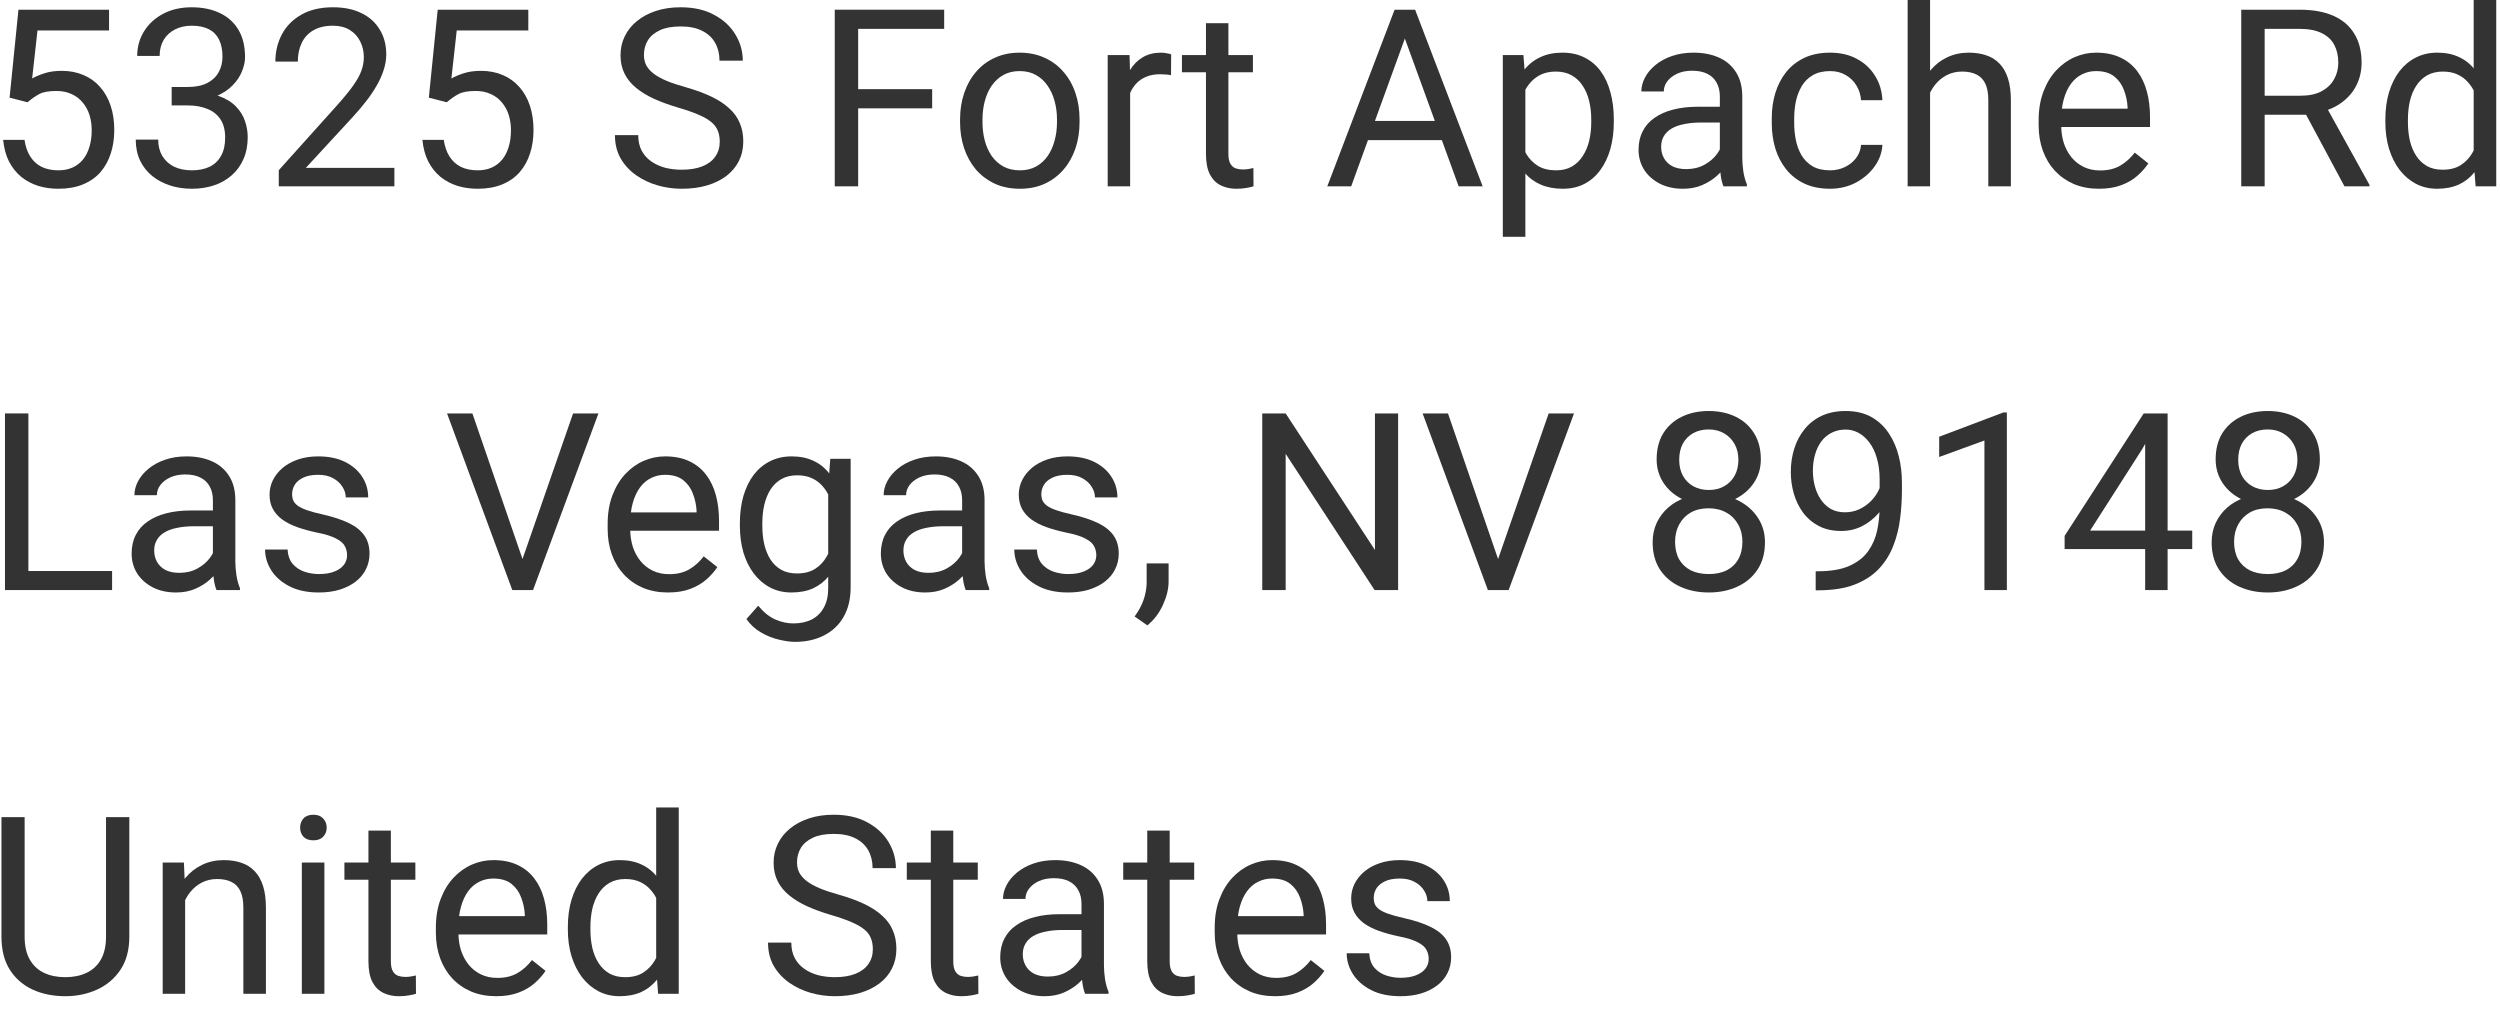 <svg width="161" height="65" viewBox="0 0 161 65" fill="none" xmlns="http://www.w3.org/2000/svg">
<path d="M92.008 61.758C92.008 61.55 91.961 61.357 91.867 61.18C91.779 60.997 91.594 60.833 91.312 60.688C91.037 60.536 90.62 60.406 90.062 60.297C89.594 60.198 89.169 60.081 88.789 59.945C88.414 59.81 88.094 59.646 87.828 59.453C87.568 59.26 87.367 59.034 87.227 58.773C87.086 58.513 87.016 58.208 87.016 57.859C87.016 57.526 87.088 57.211 87.234 56.914C87.385 56.617 87.596 56.354 87.867 56.125C88.143 55.896 88.474 55.716 88.859 55.586C89.245 55.456 89.674 55.391 90.148 55.391C90.826 55.391 91.404 55.51 91.883 55.75C92.362 55.99 92.729 56.31 92.984 56.711C93.24 57.107 93.367 57.547 93.367 58.031H91.922C91.922 57.797 91.852 57.57 91.711 57.352C91.576 57.128 91.375 56.943 91.109 56.797C90.849 56.651 90.529 56.578 90.148 56.578C89.747 56.578 89.422 56.641 89.172 56.766C88.927 56.885 88.747 57.039 88.633 57.227C88.523 57.414 88.469 57.612 88.469 57.82C88.469 57.977 88.495 58.117 88.547 58.242C88.604 58.362 88.703 58.474 88.844 58.578C88.984 58.677 89.182 58.771 89.438 58.859C89.693 58.948 90.018 59.036 90.414 59.125C91.107 59.281 91.677 59.469 92.125 59.688C92.573 59.906 92.906 60.175 93.125 60.492C93.344 60.81 93.453 61.195 93.453 61.648C93.453 62.018 93.375 62.357 93.219 62.664C93.068 62.971 92.846 63.237 92.555 63.461C92.268 63.68 91.924 63.852 91.523 63.977C91.128 64.096 90.682 64.156 90.188 64.156C89.443 64.156 88.812 64.023 88.297 63.758C87.781 63.492 87.391 63.148 87.125 62.727C86.859 62.305 86.727 61.859 86.727 61.391H88.18C88.201 61.786 88.315 62.102 88.523 62.336C88.732 62.565 88.987 62.729 89.289 62.828C89.591 62.922 89.891 62.969 90.188 62.969C90.583 62.969 90.914 62.917 91.18 62.812C91.451 62.708 91.656 62.565 91.797 62.383C91.938 62.2 92.008 61.992 92.008 61.758Z" fill="#333333"/>
<path d="M82.109 64.156C81.521 64.156 80.987 64.057 80.508 63.859C80.034 63.656 79.625 63.372 79.281 63.008C78.943 62.643 78.682 62.211 78.5 61.711C78.318 61.211 78.227 60.664 78.227 60.07V59.742C78.227 59.055 78.328 58.443 78.531 57.906C78.734 57.365 79.01 56.906 79.359 56.531C79.708 56.156 80.104 55.872 80.547 55.68C80.99 55.487 81.448 55.391 81.922 55.391C82.526 55.391 83.047 55.495 83.484 55.703C83.927 55.911 84.289 56.203 84.57 56.578C84.852 56.948 85.06 57.385 85.195 57.891C85.331 58.391 85.398 58.938 85.398 59.531V60.18H79.086V59H83.953V58.891C83.932 58.516 83.854 58.151 83.719 57.797C83.588 57.443 83.38 57.151 83.094 56.922C82.807 56.693 82.417 56.578 81.922 56.578C81.594 56.578 81.292 56.648 81.016 56.789C80.74 56.925 80.503 57.128 80.305 57.398C80.107 57.669 79.953 58 79.844 58.391C79.734 58.781 79.68 59.232 79.68 59.742V60.07C79.68 60.471 79.734 60.849 79.844 61.203C79.958 61.552 80.122 61.859 80.336 62.125C80.555 62.391 80.818 62.599 81.125 62.75C81.438 62.901 81.792 62.977 82.188 62.977C82.698 62.977 83.13 62.872 83.484 62.664C83.838 62.456 84.148 62.177 84.414 61.828L85.289 62.523C85.107 62.8 84.875 63.062 84.594 63.312C84.312 63.562 83.966 63.766 83.555 63.922C83.148 64.078 82.667 64.156 82.109 64.156Z" fill="#333333"/>
<path d="M76.906 55.547V56.656H72.336V55.547H76.906ZM73.883 53.492H75.328V61.906C75.328 62.193 75.372 62.409 75.461 62.555C75.549 62.7 75.664 62.797 75.805 62.844C75.945 62.891 76.096 62.914 76.258 62.914C76.378 62.914 76.503 62.904 76.633 62.883C76.768 62.857 76.87 62.836 76.938 62.82L76.945 64C76.831 64.037 76.68 64.07 76.492 64.102C76.31 64.138 76.088 64.156 75.828 64.156C75.474 64.156 75.148 64.086 74.852 63.945C74.555 63.805 74.318 63.57 74.141 63.242C73.969 62.909 73.883 62.461 73.883 61.898V53.492Z" fill="#333333"/>
<path d="M69.648 62.555V58.203C69.648 57.87 69.581 57.581 69.445 57.336C69.315 57.086 69.117 56.893 68.852 56.758C68.586 56.622 68.258 56.555 67.867 56.555C67.503 56.555 67.182 56.617 66.906 56.742C66.635 56.867 66.422 57.031 66.266 57.234C66.115 57.438 66.039 57.656 66.039 57.891H64.594C64.594 57.589 64.672 57.289 64.828 56.992C64.984 56.695 65.208 56.427 65.5 56.188C65.797 55.943 66.151 55.75 66.562 55.609C66.979 55.464 67.443 55.391 67.953 55.391C68.568 55.391 69.109 55.495 69.578 55.703C70.052 55.911 70.422 56.227 70.688 56.648C70.958 57.065 71.094 57.589 71.094 58.219V62.156C71.094 62.438 71.117 62.737 71.164 63.055C71.216 63.372 71.292 63.646 71.391 63.875V64H69.883C69.81 63.833 69.753 63.612 69.711 63.336C69.669 63.055 69.648 62.794 69.648 62.555ZM69.898 58.875L69.914 59.891H68.453C68.042 59.891 67.674 59.925 67.352 59.992C67.029 60.055 66.758 60.151 66.539 60.281C66.32 60.411 66.154 60.575 66.039 60.773C65.924 60.966 65.867 61.193 65.867 61.453C65.867 61.719 65.927 61.961 66.047 62.18C66.167 62.398 66.346 62.573 66.586 62.703C66.831 62.828 67.13 62.891 67.484 62.891C67.927 62.891 68.318 62.797 68.656 62.609C68.995 62.422 69.263 62.193 69.461 61.922C69.664 61.651 69.773 61.388 69.789 61.133L70.406 61.828C70.37 62.047 70.271 62.289 70.109 62.555C69.948 62.82 69.732 63.075 69.461 63.32C69.195 63.56 68.878 63.76 68.508 63.922C68.143 64.078 67.732 64.156 67.273 64.156C66.701 64.156 66.198 64.044 65.766 63.82C65.338 63.596 65.005 63.297 64.766 62.922C64.531 62.542 64.414 62.117 64.414 61.648C64.414 61.195 64.503 60.797 64.68 60.453C64.857 60.104 65.112 59.815 65.445 59.586C65.779 59.352 66.18 59.175 66.648 59.055C67.117 58.935 67.641 58.875 68.219 58.875H69.898Z" fill="#333333"/>
<path d="M62.969 55.547V56.656H58.398V55.547H62.969ZM59.945 53.492H61.391V61.906C61.391 62.193 61.435 62.409 61.523 62.555C61.612 62.7 61.727 62.797 61.867 62.844C62.008 62.891 62.159 62.914 62.32 62.914C62.44 62.914 62.565 62.904 62.695 62.883C62.831 62.857 62.932 62.836 63 62.82L63.008 64C62.893 64.037 62.742 64.07 62.555 64.102C62.372 64.138 62.151 64.156 61.891 64.156C61.536 64.156 61.211 64.086 60.914 63.945C60.617 63.805 60.38 63.57 60.203 63.242C60.031 62.909 59.945 62.461 59.945 61.898V53.492Z" fill="#333333"/>
<path d="M56.211 61.125C56.211 60.859 56.169 60.625 56.086 60.422C56.008 60.214 55.867 60.026 55.664 59.859C55.466 59.693 55.19 59.534 54.836 59.383C54.487 59.232 54.044 59.078 53.508 58.922C52.945 58.755 52.438 58.57 51.984 58.367C51.531 58.159 51.143 57.922 50.82 57.656C50.497 57.391 50.25 57.086 50.078 56.742C49.906 56.398 49.82 56.005 49.82 55.562C49.82 55.12 49.911 54.711 50.094 54.336C50.276 53.961 50.536 53.635 50.875 53.359C51.219 53.078 51.628 52.859 52.102 52.703C52.575 52.547 53.104 52.469 53.688 52.469C54.542 52.469 55.266 52.633 55.859 52.961C56.458 53.284 56.914 53.708 57.227 54.234C57.539 54.755 57.695 55.312 57.695 55.906H56.195C56.195 55.479 56.104 55.102 55.922 54.773C55.74 54.44 55.464 54.18 55.094 53.992C54.724 53.8 54.255 53.703 53.688 53.703C53.151 53.703 52.708 53.784 52.359 53.945C52.01 54.107 51.75 54.325 51.578 54.602C51.411 54.878 51.328 55.193 51.328 55.547C51.328 55.786 51.378 56.005 51.477 56.203C51.581 56.396 51.74 56.575 51.953 56.742C52.172 56.909 52.448 57.062 52.781 57.203C53.12 57.344 53.523 57.479 53.992 57.609C54.638 57.792 55.195 57.995 55.664 58.219C56.133 58.443 56.518 58.695 56.82 58.977C57.128 59.253 57.354 59.568 57.5 59.922C57.651 60.271 57.727 60.667 57.727 61.109C57.727 61.573 57.633 61.992 57.445 62.367C57.258 62.742 56.99 63.062 56.641 63.328C56.292 63.594 55.872 63.8 55.383 63.945C54.898 64.086 54.357 64.156 53.758 64.156C53.232 64.156 52.714 64.083 52.203 63.938C51.698 63.792 51.237 63.573 50.82 63.281C50.409 62.99 50.078 62.63 49.828 62.203C49.583 61.771 49.461 61.271 49.461 60.703H50.961C50.961 61.094 51.036 61.43 51.188 61.711C51.339 61.987 51.544 62.216 51.805 62.398C52.07 62.581 52.37 62.716 52.703 62.805C53.042 62.888 53.393 62.93 53.758 62.93C54.284 62.93 54.729 62.857 55.094 62.711C55.458 62.565 55.734 62.357 55.922 62.086C56.115 61.815 56.211 61.495 56.211 61.125Z" fill="#333333"/>
<path d="M42.258 62.359V52H43.711V64H42.383L42.258 62.359ZM36.57 59.867V59.703C36.57 59.057 36.648 58.471 36.805 57.945C36.966 57.414 37.193 56.958 37.484 56.578C37.781 56.198 38.133 55.906 38.539 55.703C38.95 55.495 39.409 55.391 39.914 55.391C40.445 55.391 40.909 55.484 41.305 55.672C41.706 55.854 42.044 56.122 42.32 56.477C42.602 56.825 42.823 57.247 42.984 57.742C43.146 58.237 43.258 58.797 43.32 59.422V60.141C43.263 60.76 43.151 61.318 42.984 61.812C42.823 62.307 42.602 62.729 42.32 63.078C42.044 63.427 41.706 63.695 41.305 63.883C40.904 64.065 40.435 64.156 39.898 64.156C39.404 64.156 38.95 64.049 38.539 63.836C38.133 63.622 37.781 63.323 37.484 62.938C37.193 62.552 36.966 62.099 36.805 61.578C36.648 61.052 36.57 60.482 36.57 59.867ZM38.023 59.703V59.867C38.023 60.289 38.065 60.685 38.148 61.055C38.237 61.425 38.372 61.75 38.555 62.031C38.737 62.312 38.969 62.534 39.25 62.695C39.531 62.852 39.867 62.93 40.258 62.93C40.737 62.93 41.13 62.828 41.438 62.625C41.75 62.422 42 62.154 42.188 61.82C42.375 61.487 42.521 61.125 42.625 60.734V58.852C42.562 58.565 42.471 58.289 42.352 58.023C42.237 57.753 42.086 57.513 41.898 57.305C41.716 57.091 41.49 56.922 41.219 56.797C40.953 56.672 40.638 56.609 40.273 56.609C39.878 56.609 39.536 56.693 39.25 56.859C38.969 57.021 38.737 57.245 38.555 57.531C38.372 57.812 38.237 58.141 38.148 58.516C38.065 58.885 38.023 59.281 38.023 59.703Z" fill="#333333"/>
<path d="M31.953 64.156C31.365 64.156 30.831 64.057 30.352 63.859C29.878 63.656 29.469 63.372 29.125 63.008C28.787 62.643 28.526 62.211 28.344 61.711C28.162 61.211 28.07 60.664 28.07 60.07V59.742C28.07 59.055 28.172 58.443 28.375 57.906C28.578 57.365 28.854 56.906 29.203 56.531C29.552 56.156 29.948 55.872 30.391 55.68C30.833 55.487 31.292 55.391 31.766 55.391C32.37 55.391 32.891 55.495 33.328 55.703C33.771 55.911 34.133 56.203 34.414 56.578C34.695 56.948 34.904 57.385 35.039 57.891C35.175 58.391 35.242 58.938 35.242 59.531V60.18H28.93V59H33.797V58.891C33.776 58.516 33.698 58.151 33.562 57.797C33.432 57.443 33.224 57.151 32.938 56.922C32.651 56.693 32.26 56.578 31.766 56.578C31.438 56.578 31.135 56.648 30.859 56.789C30.583 56.925 30.346 57.128 30.148 57.398C29.951 57.669 29.797 58 29.688 58.391C29.578 58.781 29.523 59.232 29.523 59.742V60.07C29.523 60.471 29.578 60.849 29.688 61.203C29.802 61.552 29.966 61.859 30.18 62.125C30.398 62.391 30.662 62.599 30.969 62.75C31.281 62.901 31.635 62.977 32.031 62.977C32.542 62.977 32.974 62.872 33.328 62.664C33.682 62.456 33.992 62.177 34.258 61.828L35.133 62.523C34.95 62.8 34.719 63.062 34.438 63.312C34.156 63.562 33.81 63.766 33.398 63.922C32.992 64.078 32.51 64.156 31.953 64.156Z" fill="#333333"/>
<path d="M26.75 55.547V56.656H22.18V55.547H26.75ZM23.727 53.492H25.172V61.906C25.172 62.193 25.216 62.409 25.305 62.555C25.393 62.7 25.508 62.797 25.648 62.844C25.789 62.891 25.94 62.914 26.102 62.914C26.221 62.914 26.346 62.904 26.477 62.883C26.612 62.857 26.713 62.836 26.781 62.82L26.789 64C26.674 64.037 26.523 64.07 26.336 64.102C26.154 64.138 25.932 64.156 25.672 64.156C25.318 64.156 24.992 64.086 24.695 63.945C24.398 63.805 24.162 63.57 23.984 63.242C23.812 62.909 23.727 62.461 23.727 61.898V53.492Z" fill="#333333"/>
<path d="M20.891 55.547V64H19.438V55.547H20.891ZM19.328 53.305C19.328 53.07 19.398 52.872 19.539 52.711C19.685 52.55 19.898 52.469 20.18 52.469C20.456 52.469 20.667 52.55 20.812 52.711C20.963 52.872 21.039 53.07 21.039 53.305C21.039 53.529 20.963 53.721 20.812 53.883C20.667 54.039 20.456 54.117 20.18 54.117C19.898 54.117 19.685 54.039 19.539 53.883C19.398 53.721 19.328 53.529 19.328 53.305Z" fill="#333333"/>
<path d="M11.922 57.352V64H10.477V55.547H11.844L11.922 57.352ZM11.578 59.453L10.977 59.43C10.982 58.852 11.068 58.318 11.234 57.828C11.401 57.333 11.635 56.904 11.938 56.539C12.24 56.175 12.599 55.893 13.016 55.695C13.438 55.492 13.904 55.391 14.414 55.391C14.831 55.391 15.206 55.448 15.539 55.562C15.872 55.672 16.156 55.849 16.391 56.094C16.63 56.339 16.812 56.656 16.938 57.047C17.062 57.432 17.125 57.904 17.125 58.461V64H15.672V58.445C15.672 58.003 15.607 57.648 15.477 57.383C15.346 57.112 15.156 56.917 14.906 56.797C14.656 56.672 14.349 56.609 13.984 56.609C13.625 56.609 13.297 56.685 13 56.836C12.708 56.987 12.456 57.195 12.242 57.461C12.034 57.727 11.87 58.031 11.75 58.375C11.635 58.714 11.578 59.073 11.578 59.453Z" fill="#333333"/>
<path d="M6.828 52.625H8.328V60.32C8.328 61.175 8.138 61.885 7.758 62.453C7.378 63.021 6.872 63.448 6.242 63.734C5.617 64.016 4.938 64.156 4.203 64.156C3.432 64.156 2.734 64.016 2.109 63.734C1.49 63.448 0.997 63.021 0.633 62.453C0.273 61.885 0.094 61.175 0.094 60.32V52.625H1.586V60.32C1.586 60.914 1.695 61.404 1.914 61.789C2.133 62.175 2.438 62.461 2.828 62.648C3.224 62.836 3.682 62.93 4.203 62.93C4.729 62.93 5.188 62.836 5.578 62.648C5.974 62.461 6.281 62.175 6.5 61.789C6.719 61.404 6.828 60.914 6.828 60.32V52.625Z" fill="#333333"/>
<path d="M149.664 34.922C149.664 35.615 149.503 36.203 149.18 36.688C148.862 37.167 148.43 37.531 147.883 37.781C147.341 38.031 146.729 38.156 146.047 38.156C145.365 38.156 144.75 38.031 144.203 37.781C143.656 37.531 143.224 37.167 142.906 36.688C142.589 36.203 142.43 35.615 142.43 34.922C142.43 34.469 142.516 34.055 142.688 33.68C142.865 33.3 143.112 32.969 143.43 32.688C143.753 32.406 144.133 32.19 144.57 32.039C145.013 31.883 145.5 31.805 146.031 31.805C146.729 31.805 147.352 31.94 147.898 32.211C148.445 32.477 148.875 32.844 149.188 33.312C149.505 33.781 149.664 34.318 149.664 34.922ZM148.211 34.891C148.211 34.469 148.12 34.096 147.938 33.773C147.755 33.445 147.5 33.19 147.172 33.008C146.844 32.825 146.464 32.734 146.031 32.734C145.589 32.734 145.206 32.825 144.883 33.008C144.565 33.19 144.318 33.445 144.141 33.773C143.964 34.096 143.875 34.469 143.875 34.891C143.875 35.328 143.961 35.703 144.133 36.016C144.31 36.323 144.56 36.56 144.883 36.727C145.211 36.888 145.599 36.969 146.047 36.969C146.495 36.969 146.88 36.888 147.203 36.727C147.526 36.56 147.773 36.323 147.945 36.016C148.122 35.703 148.211 35.328 148.211 34.891ZM149.398 29.586C149.398 30.138 149.253 30.635 148.961 31.078C148.669 31.521 148.271 31.87 147.766 32.125C147.26 32.38 146.688 32.508 146.047 32.508C145.396 32.508 144.815 32.38 144.305 32.125C143.799 31.87 143.404 31.521 143.117 31.078C142.831 30.635 142.688 30.138 142.688 29.586C142.688 28.924 142.831 28.362 143.117 27.898C143.409 27.435 143.807 27.081 144.312 26.836C144.818 26.591 145.393 26.469 146.039 26.469C146.69 26.469 147.268 26.591 147.773 26.836C148.279 27.081 148.674 27.435 148.961 27.898C149.253 28.362 149.398 28.924 149.398 29.586ZM147.953 29.609C147.953 29.229 147.872 28.893 147.711 28.602C147.549 28.31 147.326 28.081 147.039 27.914C146.753 27.742 146.419 27.656 146.039 27.656C145.659 27.656 145.326 27.737 145.039 27.898C144.758 28.055 144.536 28.279 144.375 28.57C144.219 28.862 144.141 29.208 144.141 29.609C144.141 30 144.219 30.341 144.375 30.633C144.536 30.924 144.76 31.151 145.047 31.312C145.333 31.474 145.667 31.555 146.047 31.555C146.427 31.555 146.758 31.474 147.039 31.312C147.326 31.151 147.549 30.924 147.711 30.633C147.872 30.341 147.953 30 147.953 29.609Z" fill="#333333"/>
<path d="M141.18 34.172V35.359H132.961V34.508L138.055 26.625H139.234L137.969 28.906L134.602 34.172H141.18ZM139.594 26.625V38H138.148V26.625H139.594Z" fill="#333333"/>
<path d="M129.242 26.562V38H127.797V28.367L124.883 29.43V28.125L129.016 26.562H129.242Z" fill="#333333"/>
<path d="M116.93 36.789H117.078C117.911 36.789 118.589 36.672 119.109 36.438C119.63 36.203 120.031 35.888 120.312 35.492C120.594 35.096 120.786 34.651 120.891 34.156C120.995 33.656 121.047 33.143 121.047 32.617V30.875C121.047 30.359 120.987 29.901 120.867 29.5C120.753 29.099 120.591 28.763 120.383 28.492C120.18 28.221 119.948 28.016 119.688 27.875C119.427 27.734 119.151 27.664 118.859 27.664C118.526 27.664 118.227 27.732 117.961 27.867C117.701 27.997 117.479 28.182 117.297 28.422C117.12 28.662 116.984 28.943 116.891 29.266C116.797 29.588 116.75 29.94 116.75 30.32C116.75 30.659 116.792 30.987 116.875 31.305C116.958 31.622 117.086 31.909 117.258 32.164C117.43 32.419 117.643 32.622 117.898 32.773C118.159 32.919 118.464 32.992 118.812 32.992C119.135 32.992 119.438 32.93 119.719 32.805C120.005 32.675 120.258 32.5 120.477 32.281C120.701 32.057 120.878 31.805 121.008 31.523C121.143 31.242 121.221 30.948 121.242 30.641H121.93C121.93 31.073 121.844 31.5 121.672 31.922C121.505 32.339 121.271 32.719 120.969 33.062C120.667 33.406 120.312 33.682 119.906 33.891C119.5 34.094 119.057 34.195 118.578 34.195C118.016 34.195 117.529 34.086 117.117 33.867C116.706 33.648 116.367 33.357 116.102 32.992C115.841 32.628 115.646 32.221 115.516 31.773C115.391 31.32 115.328 30.862 115.328 30.398C115.328 29.857 115.404 29.349 115.555 28.875C115.706 28.401 115.93 27.984 116.227 27.625C116.523 27.26 116.891 26.977 117.328 26.773C117.771 26.57 118.281 26.469 118.859 26.469C119.51 26.469 120.065 26.599 120.523 26.859C120.982 27.12 121.354 27.469 121.641 27.906C121.932 28.344 122.146 28.836 122.281 29.383C122.417 29.93 122.484 30.492 122.484 31.07V31.594C122.484 32.182 122.445 32.781 122.367 33.391C122.294 33.995 122.151 34.573 121.938 35.125C121.729 35.677 121.424 36.172 121.023 36.609C120.622 37.042 120.099 37.385 119.453 37.641C118.812 37.891 118.021 38.016 117.078 38.016H116.93V36.789Z" fill="#333333"/>
<path d="M113.664 34.922C113.664 35.615 113.503 36.203 113.18 36.688C112.862 37.167 112.43 37.531 111.883 37.781C111.341 38.031 110.729 38.156 110.047 38.156C109.365 38.156 108.75 38.031 108.203 37.781C107.656 37.531 107.224 37.167 106.906 36.688C106.589 36.203 106.43 35.615 106.43 34.922C106.43 34.469 106.516 34.055 106.688 33.68C106.865 33.3 107.112 32.969 107.43 32.688C107.753 32.406 108.133 32.19 108.57 32.039C109.013 31.883 109.5 31.805 110.031 31.805C110.729 31.805 111.352 31.94 111.898 32.211C112.445 32.477 112.875 32.844 113.188 33.312C113.505 33.781 113.664 34.318 113.664 34.922ZM112.211 34.891C112.211 34.469 112.12 34.096 111.938 33.773C111.755 33.445 111.5 33.19 111.172 33.008C110.844 32.825 110.464 32.734 110.031 32.734C109.589 32.734 109.206 32.825 108.883 33.008C108.565 33.19 108.318 33.445 108.141 33.773C107.964 34.096 107.875 34.469 107.875 34.891C107.875 35.328 107.961 35.703 108.133 36.016C108.31 36.323 108.56 36.56 108.883 36.727C109.211 36.888 109.599 36.969 110.047 36.969C110.495 36.969 110.88 36.888 111.203 36.727C111.526 36.56 111.773 36.323 111.945 36.016C112.122 35.703 112.211 35.328 112.211 34.891ZM113.398 29.586C113.398 30.138 113.253 30.635 112.961 31.078C112.669 31.521 112.271 31.87 111.766 32.125C111.26 32.38 110.688 32.508 110.047 32.508C109.396 32.508 108.815 32.38 108.305 32.125C107.799 31.87 107.404 31.521 107.117 31.078C106.831 30.635 106.688 30.138 106.688 29.586C106.688 28.924 106.831 28.362 107.117 27.898C107.409 27.435 107.807 27.081 108.312 26.836C108.818 26.591 109.393 26.469 110.039 26.469C110.69 26.469 111.268 26.591 111.773 26.836C112.279 27.081 112.674 27.435 112.961 27.898C113.253 28.362 113.398 28.924 113.398 29.586ZM111.953 29.609C111.953 29.229 111.872 28.893 111.711 28.602C111.549 28.31 111.326 28.081 111.039 27.914C110.753 27.742 110.419 27.656 110.039 27.656C109.659 27.656 109.326 27.737 109.039 27.898C108.758 28.055 108.536 28.279 108.375 28.57C108.219 28.862 108.141 29.208 108.141 29.609C108.141 30 108.219 30.341 108.375 30.633C108.536 30.924 108.76 31.151 109.047 31.312C109.333 31.474 109.667 31.555 110.047 31.555C110.427 31.555 110.758 31.474 111.039 31.312C111.326 31.151 111.549 30.924 111.711 30.633C111.872 30.341 111.953 30 111.953 29.609Z" fill="#333333"/>
<path d="M96.383 36.273L99.734 26.625H101.367L97.156 38H95.992L96.383 36.273ZM93.25 26.625L96.57 36.273L96.984 38H95.82L91.617 26.625H93.25Z" fill="#333333"/>
<path d="M90.039 26.625V38H88.523L82.797 29.227V38H81.289V26.625H82.797L88.547 35.422V26.625H90.039Z" fill="#333333"/>
<path d="M75.258 36.281V37.445C75.258 37.919 75.138 38.419 74.898 38.945C74.659 39.477 74.323 39.919 73.891 40.273L73.07 39.703C73.237 39.474 73.378 39.24 73.492 39C73.607 38.766 73.693 38.521 73.75 38.266C73.812 38.016 73.844 37.75 73.844 37.469V36.281H75.258Z" fill="#333333"/>
<path d="M70.602 35.758C70.602 35.55 70.555 35.357 70.461 35.18C70.372 34.997 70.188 34.833 69.906 34.688C69.63 34.536 69.213 34.406 68.656 34.297C68.188 34.198 67.763 34.081 67.383 33.945C67.008 33.81 66.688 33.646 66.422 33.453C66.162 33.26 65.961 33.034 65.82 32.773C65.68 32.513 65.609 32.208 65.609 31.859C65.609 31.526 65.682 31.211 65.828 30.914C65.979 30.617 66.19 30.354 66.461 30.125C66.737 29.896 67.068 29.716 67.453 29.586C67.838 29.456 68.268 29.391 68.742 29.391C69.419 29.391 69.997 29.51 70.477 29.75C70.956 29.99 71.323 30.31 71.578 30.711C71.833 31.107 71.961 31.547 71.961 32.031H70.516C70.516 31.797 70.445 31.57 70.305 31.352C70.169 31.128 69.969 30.943 69.703 30.797C69.443 30.651 69.122 30.578 68.742 30.578C68.341 30.578 68.016 30.641 67.766 30.766C67.521 30.885 67.341 31.039 67.227 31.227C67.117 31.414 67.062 31.612 67.062 31.82C67.062 31.977 67.088 32.117 67.141 32.242C67.198 32.362 67.297 32.474 67.438 32.578C67.578 32.677 67.776 32.771 68.031 32.859C68.287 32.948 68.612 33.036 69.008 33.125C69.701 33.281 70.271 33.469 70.719 33.688C71.167 33.906 71.5 34.175 71.719 34.492C71.938 34.81 72.047 35.195 72.047 35.648C72.047 36.018 71.969 36.357 71.812 36.664C71.662 36.971 71.44 37.237 71.148 37.461C70.862 37.68 70.518 37.852 70.117 37.977C69.721 38.096 69.276 38.156 68.781 38.156C68.037 38.156 67.406 38.023 66.891 37.758C66.375 37.492 65.984 37.148 65.719 36.727C65.453 36.305 65.32 35.859 65.32 35.391H66.773C66.794 35.786 66.909 36.102 67.117 36.336C67.326 36.565 67.581 36.729 67.883 36.828C68.185 36.922 68.484 36.969 68.781 36.969C69.177 36.969 69.508 36.917 69.773 36.812C70.044 36.708 70.25 36.565 70.391 36.383C70.531 36.2 70.602 35.992 70.602 35.758Z" fill="#333333"/>
<path d="M61.961 36.555V32.203C61.961 31.87 61.893 31.581 61.758 31.336C61.628 31.086 61.43 30.893 61.164 30.758C60.898 30.622 60.57 30.555 60.18 30.555C59.815 30.555 59.495 30.617 59.219 30.742C58.948 30.867 58.734 31.031 58.578 31.234C58.427 31.438 58.352 31.656 58.352 31.891H56.906C56.906 31.588 56.984 31.289 57.141 30.992C57.297 30.695 57.521 30.427 57.812 30.188C58.109 29.943 58.464 29.75 58.875 29.609C59.292 29.463 59.755 29.391 60.266 29.391C60.88 29.391 61.422 29.495 61.891 29.703C62.365 29.912 62.734 30.227 63 30.648C63.271 31.065 63.406 31.588 63.406 32.219V36.156C63.406 36.438 63.43 36.737 63.477 37.055C63.529 37.372 63.604 37.646 63.703 37.875V38H62.195C62.122 37.833 62.065 37.612 62.023 37.336C61.982 37.055 61.961 36.794 61.961 36.555ZM62.211 32.875L62.227 33.891H60.766C60.354 33.891 59.987 33.925 59.664 33.992C59.341 34.055 59.07 34.151 58.852 34.281C58.633 34.411 58.466 34.575 58.352 34.773C58.237 34.966 58.18 35.193 58.18 35.453C58.18 35.719 58.24 35.961 58.359 36.18C58.479 36.398 58.659 36.573 58.898 36.703C59.143 36.828 59.443 36.891 59.797 36.891C60.24 36.891 60.63 36.797 60.969 36.609C61.307 36.422 61.575 36.193 61.773 35.922C61.977 35.651 62.086 35.388 62.102 35.133L62.719 35.828C62.682 36.047 62.583 36.289 62.422 36.555C62.26 36.82 62.044 37.075 61.773 37.32C61.508 37.56 61.19 37.76 60.82 37.922C60.456 38.078 60.044 38.156 59.586 38.156C59.013 38.156 58.51 38.044 58.078 37.82C57.651 37.596 57.318 37.297 57.078 36.922C56.844 36.542 56.727 36.117 56.727 35.648C56.727 35.195 56.815 34.797 56.992 34.453C57.169 34.104 57.425 33.815 57.758 33.586C58.091 33.352 58.492 33.175 58.961 33.055C59.43 32.935 59.953 32.875 60.531 32.875H62.211Z" fill="#333333"/>
<path d="M53.469 29.547H54.781V37.82C54.781 38.565 54.63 39.2 54.328 39.727C54.026 40.253 53.604 40.651 53.062 40.922C52.526 41.198 51.906 41.336 51.203 41.336C50.911 41.336 50.568 41.289 50.172 41.195C49.781 41.107 49.396 40.953 49.016 40.734C48.641 40.521 48.325 40.232 48.07 39.867L48.828 39.008C49.182 39.435 49.552 39.732 49.938 39.898C50.328 40.065 50.714 40.148 51.094 40.148C51.552 40.148 51.948 40.062 52.281 39.891C52.615 39.719 52.872 39.464 53.055 39.125C53.242 38.792 53.336 38.38 53.336 37.891V31.406L53.469 29.547ZM47.648 33.867V33.703C47.648 33.057 47.724 32.471 47.875 31.945C48.031 31.414 48.253 30.958 48.539 30.578C48.831 30.198 49.182 29.906 49.594 29.703C50.005 29.495 50.469 29.391 50.984 29.391C51.516 29.391 51.979 29.484 52.375 29.672C52.776 29.854 53.115 30.122 53.391 30.477C53.672 30.826 53.893 31.247 54.055 31.742C54.216 32.237 54.328 32.797 54.391 33.422V34.141C54.333 34.76 54.221 35.318 54.055 35.812C53.893 36.307 53.672 36.729 53.391 37.078C53.115 37.427 52.776 37.695 52.375 37.883C51.974 38.065 51.505 38.156 50.969 38.156C50.464 38.156 50.005 38.05 49.594 37.836C49.188 37.622 48.839 37.323 48.547 36.938C48.255 36.552 48.031 36.099 47.875 35.578C47.724 35.052 47.648 34.482 47.648 33.867ZM49.094 33.703V33.867C49.094 34.289 49.135 34.685 49.219 35.055C49.307 35.425 49.44 35.75 49.617 36.031C49.8 36.312 50.031 36.534 50.312 36.695C50.594 36.852 50.93 36.93 51.32 36.93C51.8 36.93 52.195 36.828 52.508 36.625C52.82 36.422 53.068 36.154 53.25 35.82C53.438 35.487 53.583 35.125 53.688 34.734V32.852C53.63 32.565 53.542 32.289 53.422 32.023C53.307 31.753 53.156 31.513 52.969 31.305C52.786 31.091 52.56 30.922 52.289 30.797C52.018 30.672 51.7 30.609 51.336 30.609C50.94 30.609 50.599 30.693 50.312 30.859C50.031 31.021 49.8 31.245 49.617 31.531C49.44 31.812 49.307 32.141 49.219 32.516C49.135 32.885 49.094 33.281 49.094 33.703Z" fill="#333333"/>
<path d="M43.016 38.156C42.427 38.156 41.893 38.057 41.414 37.859C40.94 37.656 40.531 37.372 40.188 37.008C39.849 36.643 39.589 36.211 39.406 35.711C39.224 35.211 39.133 34.664 39.133 34.07V33.742C39.133 33.055 39.234 32.443 39.438 31.906C39.641 31.365 39.917 30.906 40.266 30.531C40.615 30.156 41.01 29.872 41.453 29.68C41.896 29.487 42.354 29.391 42.828 29.391C43.432 29.391 43.953 29.495 44.391 29.703C44.833 29.912 45.195 30.203 45.477 30.578C45.758 30.948 45.966 31.385 46.102 31.891C46.237 32.391 46.305 32.938 46.305 33.531V34.18H39.992V33H44.859V32.891C44.839 32.516 44.76 32.151 44.625 31.797C44.495 31.443 44.286 31.151 44 30.922C43.714 30.693 43.323 30.578 42.828 30.578C42.5 30.578 42.198 30.648 41.922 30.789C41.646 30.924 41.409 31.128 41.211 31.398C41.013 31.669 40.859 32 40.75 32.391C40.641 32.781 40.586 33.232 40.586 33.742V34.07C40.586 34.471 40.641 34.849 40.75 35.203C40.865 35.552 41.029 35.859 41.242 36.125C41.461 36.391 41.724 36.599 42.031 36.75C42.344 36.901 42.698 36.977 43.094 36.977C43.604 36.977 44.036 36.872 44.391 36.664C44.745 36.456 45.055 36.177 45.32 35.828L46.195 36.523C46.013 36.8 45.781 37.062 45.5 37.312C45.219 37.562 44.872 37.766 44.461 37.922C44.055 38.078 43.573 38.156 43.016 38.156Z" fill="#333333"/>
<path d="M33.555 36.273L36.906 26.625H38.539L34.328 38H33.164L33.555 36.273ZM30.422 26.625L33.742 36.273L34.156 38H32.992L28.789 26.625H30.422Z" fill="#333333"/>
<path d="M22.352 35.758C22.352 35.55 22.305 35.357 22.211 35.18C22.122 34.997 21.938 34.833 21.656 34.688C21.38 34.536 20.963 34.406 20.406 34.297C19.938 34.198 19.513 34.081 19.133 33.945C18.758 33.81 18.438 33.646 18.172 33.453C17.912 33.26 17.711 33.034 17.57 32.773C17.43 32.513 17.359 32.208 17.359 31.859C17.359 31.526 17.432 31.211 17.578 30.914C17.729 30.617 17.94 30.354 18.211 30.125C18.487 29.896 18.818 29.716 19.203 29.586C19.588 29.456 20.018 29.391 20.492 29.391C21.169 29.391 21.747 29.51 22.227 29.75C22.706 29.99 23.073 30.31 23.328 30.711C23.583 31.107 23.711 31.547 23.711 32.031H22.266C22.266 31.797 22.195 31.57 22.055 31.352C21.919 31.128 21.719 30.943 21.453 30.797C21.193 30.651 20.872 30.578 20.492 30.578C20.091 30.578 19.766 30.641 19.516 30.766C19.271 30.885 19.091 31.039 18.977 31.227C18.867 31.414 18.812 31.612 18.812 31.82C18.812 31.977 18.838 32.117 18.891 32.242C18.948 32.362 19.047 32.474 19.188 32.578C19.328 32.677 19.526 32.771 19.781 32.859C20.037 32.948 20.362 33.036 20.758 33.125C21.451 33.281 22.021 33.469 22.469 33.688C22.917 33.906 23.25 34.175 23.469 34.492C23.688 34.81 23.797 35.195 23.797 35.648C23.797 36.018 23.719 36.357 23.562 36.664C23.412 36.971 23.19 37.237 22.898 37.461C22.612 37.68 22.268 37.852 21.867 37.977C21.471 38.096 21.026 38.156 20.531 38.156C19.787 38.156 19.156 38.023 18.641 37.758C18.125 37.492 17.734 37.148 17.469 36.727C17.203 36.305 17.07 35.859 17.07 35.391H18.523C18.544 35.786 18.659 36.102 18.867 36.336C19.076 36.565 19.331 36.729 19.633 36.828C19.935 36.922 20.234 36.969 20.531 36.969C20.927 36.969 21.258 36.917 21.523 36.812C21.794 36.708 22 36.565 22.141 36.383C22.281 36.2 22.352 35.992 22.352 35.758Z" fill="#333333"/>
<path d="M13.711 36.555V32.203C13.711 31.87 13.643 31.581 13.508 31.336C13.378 31.086 13.18 30.893 12.914 30.758C12.648 30.622 12.32 30.555 11.93 30.555C11.565 30.555 11.245 30.617 10.969 30.742C10.698 30.867 10.484 31.031 10.328 31.234C10.177 31.438 10.102 31.656 10.102 31.891H8.656C8.656 31.588 8.734 31.289 8.891 30.992C9.047 30.695 9.271 30.427 9.562 30.188C9.859 29.943 10.213 29.75 10.625 29.609C11.042 29.463 11.505 29.391 12.016 29.391C12.63 29.391 13.172 29.495 13.641 29.703C14.115 29.912 14.484 30.227 14.75 30.648C15.021 31.065 15.156 31.588 15.156 32.219V36.156C15.156 36.438 15.18 36.737 15.227 37.055C15.279 37.372 15.354 37.646 15.453 37.875V38H13.945C13.872 37.833 13.815 37.612 13.773 37.336C13.732 37.055 13.711 36.794 13.711 36.555ZM13.961 32.875L13.977 33.891H12.516C12.104 33.891 11.737 33.925 11.414 33.992C11.091 34.055 10.82 34.151 10.602 34.281C10.383 34.411 10.216 34.575 10.102 34.773C9.987 34.966 9.93 35.193 9.93 35.453C9.93 35.719 9.99 35.961 10.109 36.18C10.229 36.398 10.409 36.573 10.648 36.703C10.893 36.828 11.193 36.891 11.547 36.891C11.99 36.891 12.38 36.797 12.719 36.609C13.057 36.422 13.325 36.193 13.523 35.922C13.727 35.651 13.836 35.388 13.852 35.133L14.469 35.828C14.432 36.047 14.333 36.289 14.172 36.555C14.01 36.82 13.794 37.075 13.523 37.32C13.258 37.56 12.94 37.76 12.57 37.922C12.206 38.078 11.794 38.156 11.336 38.156C10.763 38.156 10.26 38.044 9.828 37.82C9.401 37.596 9.068 37.297 8.828 36.922C8.594 36.542 8.477 36.117 8.477 35.648C8.477 35.195 8.565 34.797 8.742 34.453C8.919 34.104 9.174 33.815 9.508 33.586C9.841 33.352 10.242 33.175 10.711 33.055C11.18 32.935 11.703 32.875 12.281 32.875H13.961Z" fill="#333333"/>
<path d="M7.219 36.773V38H1.531V36.773H7.219ZM1.828 26.625V38H0.32V26.625H1.828Z" fill="#333333"/>
<path d="M159.305 10.359V0H160.758V12H159.43L159.305 10.359ZM153.617 7.867V7.703C153.617 7.057 153.695 6.471 153.852 5.945C154.013 5.414 154.24 4.958 154.531 4.578C154.828 4.198 155.18 3.906 155.586 3.703C155.997 3.495 156.456 3.391 156.961 3.391C157.492 3.391 157.956 3.484 158.352 3.672C158.753 3.854 159.091 4.122 159.367 4.477C159.648 4.826 159.87 5.247 160.031 5.742C160.193 6.237 160.305 6.797 160.367 7.422V8.141C160.31 8.76 160.198 9.318 160.031 9.812C159.87 10.307 159.648 10.729 159.367 11.078C159.091 11.427 158.753 11.695 158.352 11.883C157.951 12.065 157.482 12.156 156.945 12.156C156.451 12.156 155.997 12.05 155.586 11.836C155.18 11.622 154.828 11.323 154.531 10.938C154.24 10.552 154.013 10.099 153.852 9.578C153.695 9.052 153.617 8.482 153.617 7.867ZM155.07 7.703V7.867C155.07 8.289 155.112 8.685 155.195 9.055C155.284 9.424 155.419 9.75 155.602 10.031C155.784 10.312 156.016 10.534 156.297 10.695C156.578 10.852 156.914 10.93 157.305 10.93C157.784 10.93 158.177 10.828 158.484 10.625C158.797 10.422 159.047 10.154 159.234 9.82C159.422 9.487 159.568 9.125 159.672 8.734V6.852C159.609 6.565 159.518 6.289 159.398 6.023C159.284 5.753 159.133 5.513 158.945 5.305C158.763 5.091 158.536 4.922 158.266 4.797C158 4.672 157.685 4.609 157.32 4.609C156.924 4.609 156.583 4.693 156.297 4.859C156.016 5.021 155.784 5.245 155.602 5.531C155.419 5.812 155.284 6.141 155.195 6.516C155.112 6.885 155.07 7.281 155.07 7.703Z" fill="#333333"/>
<path d="M144.336 0.625H148.102C148.956 0.625 149.677 0.755 150.266 1.016C150.859 1.276 151.31 1.661 151.617 2.172C151.93 2.677 152.086 3.299 152.086 4.039C152.086 4.56 151.979 5.036 151.766 5.469C151.557 5.896 151.255 6.26 150.859 6.562C150.469 6.859 150 7.081 149.453 7.227L149.031 7.391H145.492L145.477 6.164H148.148C148.69 6.164 149.141 6.07 149.5 5.883C149.859 5.69 150.13 5.432 150.312 5.109C150.495 4.786 150.586 4.43 150.586 4.039C150.586 3.602 150.5 3.219 150.328 2.891C150.156 2.562 149.885 2.31 149.516 2.133C149.151 1.951 148.68 1.859 148.102 1.859H145.844V12H144.336V0.625ZM150.984 12L148.219 6.844L149.789 6.836L152.594 11.906V12H150.984Z" fill="#333333"/>
<path d="M135.172 12.156C134.583 12.156 134.049 12.057 133.57 11.859C133.096 11.656 132.688 11.372 132.344 11.008C132.005 10.643 131.745 10.211 131.562 9.711C131.38 9.211 131.289 8.664 131.289 8.07V7.742C131.289 7.055 131.391 6.443 131.594 5.906C131.797 5.365 132.073 4.906 132.422 4.531C132.771 4.156 133.167 3.872 133.609 3.68C134.052 3.487 134.51 3.391 134.984 3.391C135.589 3.391 136.109 3.495 136.547 3.703C136.99 3.911 137.352 4.203 137.633 4.578C137.914 4.948 138.122 5.385 138.258 5.891C138.393 6.391 138.461 6.938 138.461 7.531V8.18H132.148V7H137.016V6.891C136.995 6.516 136.917 6.151 136.781 5.797C136.651 5.443 136.443 5.151 136.156 4.922C135.87 4.693 135.479 4.578 134.984 4.578C134.656 4.578 134.354 4.648 134.078 4.789C133.802 4.924 133.565 5.128 133.367 5.398C133.169 5.669 133.016 6 132.906 6.391C132.797 6.781 132.742 7.232 132.742 7.742V8.07C132.742 8.471 132.797 8.849 132.906 9.203C133.021 9.552 133.185 9.859 133.398 10.125C133.617 10.391 133.88 10.599 134.188 10.75C134.5 10.901 134.854 10.977 135.25 10.977C135.76 10.977 136.193 10.872 136.547 10.664C136.901 10.456 137.211 10.177 137.477 9.828L138.352 10.523C138.169 10.8 137.938 11.062 137.656 11.312C137.375 11.562 137.029 11.766 136.617 11.922C136.211 12.078 135.729 12.156 135.172 12.156Z" fill="#333333"/>
<path d="M124.297 0V12H122.852V0H124.297ZM123.953 7.453L123.352 7.43C123.357 6.852 123.443 6.318 123.609 5.828C123.776 5.333 124.01 4.904 124.312 4.539C124.615 4.174 124.974 3.893 125.391 3.695C125.812 3.492 126.279 3.391 126.789 3.391C127.206 3.391 127.581 3.448 127.914 3.562C128.247 3.672 128.531 3.849 128.766 4.094C129.005 4.339 129.188 4.656 129.312 5.047C129.438 5.432 129.5 5.904 129.5 6.461V12H128.047V6.445C128.047 6.003 127.982 5.648 127.852 5.383C127.721 5.112 127.531 4.917 127.281 4.797C127.031 4.672 126.724 4.609 126.359 4.609C126 4.609 125.672 4.685 125.375 4.836C125.083 4.987 124.831 5.195 124.617 5.461C124.409 5.727 124.245 6.031 124.125 6.375C124.01 6.714 123.953 7.073 123.953 7.453Z" fill="#333333"/>
<path d="M117.859 10.969C118.203 10.969 118.521 10.898 118.812 10.758C119.104 10.617 119.344 10.425 119.531 10.18C119.719 9.93 119.826 9.646 119.852 9.328H121.227C121.201 9.828 121.031 10.294 120.719 10.727C120.411 11.154 120.008 11.5 119.508 11.766C119.008 12.026 118.458 12.156 117.859 12.156C117.224 12.156 116.669 12.044 116.195 11.82C115.727 11.596 115.336 11.289 115.023 10.898C114.716 10.508 114.484 10.06 114.328 9.555C114.177 9.044 114.102 8.505 114.102 7.938V7.609C114.102 7.042 114.177 6.505 114.328 6C114.484 5.49 114.716 5.039 115.023 4.648C115.336 4.258 115.727 3.951 116.195 3.727C116.669 3.503 117.224 3.391 117.859 3.391C118.521 3.391 119.099 3.526 119.594 3.797C120.089 4.062 120.477 4.427 120.758 4.891C121.044 5.349 121.201 5.87 121.227 6.453H119.852C119.826 6.104 119.727 5.789 119.555 5.508C119.388 5.227 119.159 5.003 118.867 4.836C118.581 4.664 118.245 4.578 117.859 4.578C117.417 4.578 117.044 4.667 116.742 4.844C116.445 5.016 116.208 5.25 116.031 5.547C115.859 5.839 115.734 6.164 115.656 6.523C115.583 6.878 115.547 7.24 115.547 7.609V7.938C115.547 8.307 115.583 8.672 115.656 9.031C115.729 9.391 115.852 9.716 116.023 10.008C116.201 10.3 116.438 10.534 116.734 10.711C117.036 10.883 117.411 10.969 117.859 10.969Z" fill="#333333"/>
<path d="M110.758 10.555V6.203C110.758 5.87 110.69 5.581 110.555 5.336C110.424 5.086 110.227 4.893 109.961 4.758C109.695 4.622 109.367 4.555 108.977 4.555C108.612 4.555 108.292 4.617 108.016 4.742C107.745 4.867 107.531 5.031 107.375 5.234C107.224 5.438 107.148 5.656 107.148 5.891H105.703C105.703 5.589 105.781 5.289 105.938 4.992C106.094 4.695 106.318 4.427 106.609 4.188C106.906 3.943 107.26 3.75 107.672 3.609C108.089 3.464 108.552 3.391 109.062 3.391C109.677 3.391 110.219 3.495 110.688 3.703C111.161 3.911 111.531 4.227 111.797 4.648C112.068 5.065 112.203 5.589 112.203 6.219V10.156C112.203 10.438 112.227 10.737 112.273 11.055C112.326 11.372 112.401 11.646 112.5 11.875V12H110.992C110.919 11.833 110.862 11.612 110.82 11.336C110.779 11.055 110.758 10.794 110.758 10.555ZM111.008 6.875L111.023 7.891H109.562C109.151 7.891 108.784 7.924 108.461 7.992C108.138 8.055 107.867 8.151 107.648 8.281C107.43 8.411 107.263 8.576 107.148 8.773C107.034 8.966 106.977 9.193 106.977 9.453C106.977 9.719 107.036 9.961 107.156 10.18C107.276 10.398 107.456 10.573 107.695 10.703C107.94 10.828 108.24 10.891 108.594 10.891C109.036 10.891 109.427 10.797 109.766 10.609C110.104 10.422 110.372 10.193 110.57 9.922C110.773 9.651 110.883 9.388 110.898 9.133L111.516 9.828C111.479 10.047 111.38 10.289 111.219 10.555C111.057 10.82 110.841 11.075 110.57 11.32C110.305 11.56 109.987 11.76 109.617 11.922C109.253 12.078 108.841 12.156 108.383 12.156C107.81 12.156 107.307 12.044 106.875 11.82C106.448 11.596 106.115 11.297 105.875 10.922C105.641 10.542 105.523 10.117 105.523 9.648C105.523 9.195 105.612 8.797 105.789 8.453C105.966 8.104 106.221 7.815 106.555 7.586C106.888 7.352 107.289 7.174 107.758 7.055C108.227 6.935 108.75 6.875 109.328 6.875H111.008Z" fill="#333333"/>
<path d="M98.234 5.172V15.25H96.781V3.547H98.109L98.234 5.172ZM103.93 7.703V7.867C103.93 8.482 103.857 9.052 103.711 9.578C103.565 10.099 103.352 10.552 103.07 10.938C102.794 11.323 102.453 11.622 102.047 11.836C101.641 12.05 101.174 12.156 100.648 12.156C100.112 12.156 99.638 12.068 99.227 11.891C98.815 11.713 98.466 11.456 98.18 11.117C97.893 10.779 97.664 10.372 97.492 9.898C97.326 9.424 97.211 8.891 97.148 8.297V7.422C97.211 6.797 97.328 6.237 97.5 5.742C97.672 5.247 97.898 4.826 98.18 4.477C98.466 4.122 98.812 3.854 99.219 3.672C99.625 3.484 100.094 3.391 100.625 3.391C101.156 3.391 101.628 3.495 102.039 3.703C102.451 3.906 102.797 4.198 103.078 4.578C103.359 4.958 103.57 5.414 103.711 5.945C103.857 6.471 103.93 7.057 103.93 7.703ZM102.477 7.867V7.703C102.477 7.281 102.432 6.885 102.344 6.516C102.255 6.141 102.117 5.812 101.93 5.531C101.747 5.245 101.513 5.021 101.227 4.859C100.94 4.693 100.599 4.609 100.203 4.609C99.838 4.609 99.521 4.672 99.25 4.797C98.984 4.922 98.758 5.091 98.57 5.305C98.383 5.513 98.229 5.753 98.109 6.023C97.995 6.289 97.909 6.565 97.852 6.852V8.875C97.956 9.24 98.102 9.583 98.289 9.906C98.477 10.224 98.727 10.482 99.039 10.68C99.352 10.872 99.745 10.969 100.219 10.969C100.609 10.969 100.945 10.888 101.227 10.727C101.513 10.56 101.747 10.333 101.93 10.047C102.117 9.76 102.255 9.432 102.344 9.062C102.432 8.688 102.477 8.289 102.477 7.867Z" fill="#333333"/>
<path d="M90.781 1.633L87.016 12H85.477L89.812 0.625H90.805L90.781 1.633ZM93.938 12L90.164 1.633L90.141 0.625H91.133L95.484 12H93.938ZM93.742 7.789V9.023H87.352V7.789H93.742Z" fill="#333333"/>
<path d="M80.688 3.547V4.656H76.117V3.547H80.688ZM77.664 1.492H79.109V9.906C79.109 10.193 79.154 10.409 79.242 10.555C79.331 10.7 79.445 10.797 79.586 10.844C79.727 10.891 79.878 10.914 80.039 10.914C80.159 10.914 80.284 10.904 80.414 10.883C80.549 10.857 80.651 10.836 80.719 10.82L80.727 12C80.612 12.037 80.461 12.07 80.273 12.102C80.091 12.138 79.87 12.156 79.609 12.156C79.255 12.156 78.93 12.086 78.633 11.945C78.336 11.805 78.099 11.57 77.922 11.242C77.75 10.909 77.664 10.461 77.664 9.898V1.492Z" fill="#333333"/>
<path d="M72.781 4.875V12H71.336V3.547H72.742L72.781 4.875ZM75.422 3.5L75.414 4.844C75.294 4.818 75.18 4.802 75.07 4.797C74.966 4.786 74.846 4.781 74.711 4.781C74.378 4.781 74.083 4.833 73.828 4.938C73.573 5.042 73.357 5.188 73.18 5.375C73.003 5.562 72.862 5.786 72.758 6.047C72.659 6.302 72.594 6.583 72.562 6.891L72.156 7.125C72.156 6.615 72.206 6.135 72.305 5.688C72.409 5.24 72.568 4.844 72.781 4.5C72.995 4.151 73.266 3.88 73.594 3.688C73.927 3.49 74.323 3.391 74.781 3.391C74.885 3.391 75.005 3.404 75.141 3.43C75.276 3.451 75.37 3.474 75.422 3.5Z" fill="#333333"/>
<path d="M61.828 7.867V7.688C61.828 7.078 61.917 6.513 62.094 5.992C62.271 5.466 62.526 5.01 62.859 4.625C63.193 4.234 63.596 3.932 64.07 3.719C64.544 3.5 65.076 3.391 65.664 3.391C66.258 3.391 66.792 3.5 67.266 3.719C67.745 3.932 68.151 4.234 68.484 4.625C68.823 5.01 69.081 5.466 69.258 5.992C69.435 6.513 69.523 7.078 69.523 7.688V7.867C69.523 8.477 69.435 9.042 69.258 9.562C69.081 10.083 68.823 10.539 68.484 10.93C68.151 11.315 67.747 11.617 67.273 11.836C66.805 12.05 66.273 12.156 65.68 12.156C65.086 12.156 64.552 12.05 64.078 11.836C63.604 11.617 63.198 11.315 62.859 10.93C62.526 10.539 62.271 10.083 62.094 9.562C61.917 9.042 61.828 8.477 61.828 7.867ZM63.273 7.688V7.867C63.273 8.289 63.323 8.688 63.422 9.062C63.521 9.432 63.669 9.76 63.867 10.047C64.07 10.333 64.323 10.56 64.625 10.727C64.927 10.888 65.279 10.969 65.68 10.969C66.076 10.969 66.422 10.888 66.719 10.727C67.021 10.56 67.271 10.333 67.469 10.047C67.667 9.76 67.815 9.432 67.914 9.062C68.018 8.688 68.07 8.289 68.07 7.867V7.688C68.07 7.271 68.018 6.878 67.914 6.508C67.815 6.133 67.664 5.802 67.461 5.516C67.263 5.224 67.013 4.995 66.711 4.828C66.414 4.661 66.065 4.578 65.664 4.578C65.268 4.578 64.919 4.661 64.617 4.828C64.32 4.995 64.07 5.224 63.867 5.516C63.669 5.802 63.521 6.133 63.422 6.508C63.323 6.878 63.273 7.271 63.273 7.688Z" fill="#333333"/>
<path d="M55.266 0.625V12H53.758V0.625H55.266ZM60.031 5.742V6.977H54.938V5.742H60.031ZM60.805 0.625V1.859H54.938V0.625H60.805Z" fill="#333333"/>
<path d="M46.352 9.125C46.352 8.859 46.31 8.625 46.227 8.422C46.148 8.214 46.008 8.026 45.805 7.859C45.607 7.693 45.331 7.534 44.977 7.383C44.628 7.232 44.185 7.078 43.648 6.922C43.086 6.755 42.578 6.57 42.125 6.367C41.672 6.159 41.284 5.922 40.961 5.656C40.638 5.391 40.391 5.086 40.219 4.742C40.047 4.398 39.961 4.005 39.961 3.562C39.961 3.12 40.052 2.711 40.234 2.336C40.417 1.961 40.677 1.635 41.016 1.359C41.359 1.078 41.768 0.859 42.242 0.703C42.716 0.547 43.245 0.469 43.828 0.469C44.682 0.469 45.406 0.633 46 0.961C46.599 1.284 47.055 1.708 47.367 2.234C47.68 2.755 47.836 3.312 47.836 3.906H46.336C46.336 3.479 46.245 3.102 46.062 2.773C45.88 2.44 45.604 2.18 45.234 1.992C44.865 1.799 44.396 1.703 43.828 1.703C43.292 1.703 42.849 1.784 42.5 1.945C42.151 2.107 41.891 2.326 41.719 2.602C41.552 2.878 41.469 3.193 41.469 3.547C41.469 3.786 41.518 4.005 41.617 4.203C41.721 4.396 41.88 4.576 42.094 4.742C42.312 4.909 42.589 5.062 42.922 5.203C43.26 5.344 43.664 5.479 44.133 5.609C44.779 5.792 45.336 5.995 45.805 6.219C46.273 6.443 46.659 6.695 46.961 6.977C47.268 7.253 47.495 7.568 47.641 7.922C47.792 8.271 47.867 8.667 47.867 9.109C47.867 9.573 47.773 9.992 47.586 10.367C47.398 10.742 47.13 11.062 46.781 11.328C46.432 11.594 46.013 11.8 45.523 11.945C45.039 12.086 44.497 12.156 43.898 12.156C43.372 12.156 42.854 12.083 42.344 11.938C41.839 11.792 41.378 11.573 40.961 11.281C40.55 10.99 40.219 10.63 39.969 10.203C39.724 9.771 39.602 9.271 39.602 8.703H41.102C41.102 9.094 41.177 9.43 41.328 9.711C41.479 9.987 41.685 10.216 41.945 10.398C42.211 10.581 42.51 10.716 42.844 10.805C43.182 10.888 43.534 10.93 43.898 10.93C44.425 10.93 44.87 10.857 45.234 10.711C45.599 10.565 45.875 10.357 46.062 10.086C46.255 9.815 46.352 9.495 46.352 9.125Z" fill="#333333"/>
<path d="M28.773 6.586L27.617 6.289L28.188 0.625H34.023V1.961H29.414L29.07 5.055C29.279 4.935 29.542 4.823 29.859 4.719C30.182 4.615 30.552 4.562 30.969 4.562C31.495 4.562 31.966 4.654 32.383 4.836C32.8 5.013 33.154 5.268 33.445 5.602C33.742 5.935 33.969 6.336 34.125 6.805C34.281 7.273 34.359 7.797 34.359 8.375C34.359 8.922 34.284 9.424 34.133 9.883C33.987 10.341 33.766 10.742 33.469 11.086C33.172 11.425 32.797 11.688 32.344 11.875C31.896 12.062 31.367 12.156 30.758 12.156C30.299 12.156 29.865 12.094 29.453 11.969C29.047 11.838 28.682 11.643 28.359 11.383C28.042 11.117 27.781 10.789 27.578 10.398C27.38 10.003 27.255 9.539 27.203 9.008H28.578C28.641 9.435 28.766 9.794 28.953 10.086C29.141 10.378 29.385 10.599 29.688 10.75C29.995 10.896 30.352 10.969 30.758 10.969C31.102 10.969 31.406 10.909 31.672 10.789C31.938 10.669 32.161 10.497 32.344 10.273C32.526 10.05 32.664 9.779 32.758 9.461C32.857 9.143 32.906 8.786 32.906 8.391C32.906 8.031 32.857 7.698 32.758 7.391C32.659 7.083 32.51 6.815 32.312 6.586C32.12 6.357 31.883 6.18 31.602 6.055C31.32 5.924 30.997 5.859 30.633 5.859C30.148 5.859 29.781 5.924 29.531 6.055C29.287 6.185 29.034 6.362 28.773 6.586Z" fill="#333333"/>
<path d="M25.398 10.812V12H17.953V10.961L21.68 6.812C22.138 6.302 22.492 5.87 22.742 5.516C22.997 5.156 23.174 4.836 23.273 4.555C23.378 4.268 23.43 3.977 23.43 3.68C23.43 3.305 23.352 2.966 23.195 2.664C23.044 2.357 22.82 2.112 22.523 1.93C22.227 1.747 21.867 1.656 21.445 1.656C20.94 1.656 20.518 1.755 20.18 1.953C19.846 2.146 19.596 2.417 19.43 2.766C19.263 3.115 19.18 3.516 19.18 3.969H17.734C17.734 3.328 17.875 2.742 18.156 2.211C18.438 1.68 18.854 1.258 19.406 0.945C19.958 0.628 20.638 0.469 21.445 0.469C22.164 0.469 22.779 0.596 23.289 0.852C23.799 1.102 24.19 1.456 24.461 1.914C24.737 2.367 24.875 2.898 24.875 3.508C24.875 3.841 24.818 4.18 24.703 4.523C24.594 4.862 24.44 5.201 24.242 5.539C24.049 5.878 23.823 6.211 23.562 6.539C23.307 6.867 23.034 7.19 22.742 7.508L19.695 10.812H25.398Z" fill="#333333"/>
<path d="M11.055 5.602H12.086C12.591 5.602 13.008 5.518 13.336 5.352C13.669 5.18 13.917 4.948 14.078 4.656C14.245 4.359 14.328 4.026 14.328 3.656C14.328 3.219 14.255 2.852 14.109 2.555C13.963 2.258 13.745 2.034 13.453 1.883C13.162 1.732 12.792 1.656 12.344 1.656C11.938 1.656 11.578 1.737 11.266 1.898C10.958 2.055 10.716 2.279 10.539 2.57C10.367 2.862 10.281 3.206 10.281 3.602H8.836C8.836 3.023 8.982 2.497 9.273 2.023C9.565 1.549 9.974 1.172 10.5 0.891C11.031 0.609 11.646 0.469 12.344 0.469C13.031 0.469 13.633 0.591 14.148 0.836C14.664 1.076 15.065 1.435 15.352 1.914C15.638 2.388 15.781 2.979 15.781 3.688C15.781 3.974 15.713 4.281 15.578 4.609C15.448 4.932 15.242 5.234 14.961 5.516C14.685 5.797 14.325 6.029 13.883 6.211C13.44 6.388 12.909 6.477 12.289 6.477H11.055V5.602ZM11.055 6.789V5.922H12.289C13.013 5.922 13.612 6.008 14.086 6.18C14.56 6.352 14.932 6.581 15.203 6.867C15.479 7.154 15.672 7.469 15.781 7.812C15.896 8.151 15.953 8.49 15.953 8.828C15.953 9.359 15.862 9.831 15.68 10.242C15.503 10.654 15.25 11.003 14.922 11.289C14.599 11.575 14.219 11.792 13.781 11.938C13.344 12.083 12.867 12.156 12.352 12.156C11.857 12.156 11.391 12.086 10.953 11.945C10.521 11.805 10.138 11.602 9.805 11.336C9.471 11.065 9.211 10.734 9.023 10.344C8.836 9.948 8.742 9.497 8.742 8.992H10.188C10.188 9.388 10.273 9.734 10.445 10.031C10.622 10.328 10.872 10.56 11.195 10.727C11.523 10.888 11.909 10.969 12.352 10.969C12.794 10.969 13.175 10.893 13.492 10.742C13.815 10.586 14.062 10.352 14.234 10.039C14.412 9.727 14.5 9.333 14.5 8.859C14.5 8.385 14.401 7.997 14.203 7.695C14.005 7.388 13.724 7.161 13.359 7.016C13 6.865 12.575 6.789 12.086 6.789H11.055Z" fill="#333333"/>
<path d="M1.773 6.586L0.617 6.289L1.188 0.625H7.023V1.961H2.414L2.07 5.055C2.279 4.935 2.542 4.823 2.859 4.719C3.182 4.615 3.552 4.562 3.969 4.562C4.495 4.562 4.966 4.654 5.383 4.836C5.799 5.013 6.154 5.268 6.445 5.602C6.742 5.935 6.969 6.336 7.125 6.805C7.281 7.273 7.359 7.797 7.359 8.375C7.359 8.922 7.284 9.424 7.133 9.883C6.987 10.341 6.766 10.742 6.469 11.086C6.172 11.425 5.797 11.688 5.344 11.875C4.896 12.062 4.367 12.156 3.758 12.156C3.299 12.156 2.865 12.094 2.453 11.969C2.047 11.838 1.682 11.643 1.359 11.383C1.042 11.117 0.781 10.789 0.578 10.398C0.38 10.003 0.255 9.539 0.203 9.008H1.578C1.641 9.435 1.766 9.794 1.953 10.086C2.141 10.378 2.385 10.599 2.688 10.75C2.995 10.896 3.352 10.969 3.758 10.969C4.102 10.969 4.406 10.909 4.672 10.789C4.938 10.669 5.161 10.497 5.344 10.273C5.526 10.05 5.664 9.779 5.758 9.461C5.857 9.143 5.906 8.786 5.906 8.391C5.906 8.031 5.857 7.698 5.758 7.391C5.659 7.083 5.51 6.815 5.312 6.586C5.12 6.357 4.883 6.18 4.602 6.055C4.32 5.924 3.997 5.859 3.633 5.859C3.148 5.859 2.781 5.924 2.531 6.055C2.286 6.185 2.034 6.362 1.773 6.586Z" fill="#333333"/>
</svg>